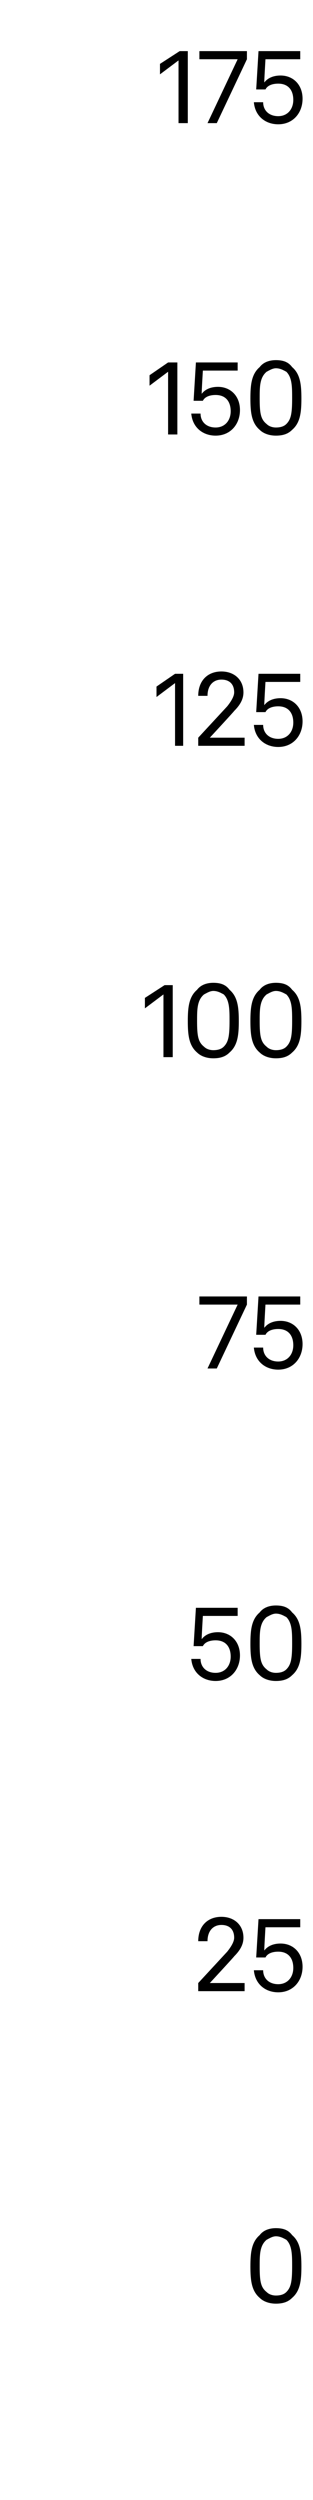 <?xml version="1.0" standalone="no"?><!DOCTYPE svg PUBLIC "-//W3C//DTD SVG 1.1//EN" "http://www.w3.org/Graphics/SVG/1.1/DTD/svg11.dtd"><svg xmlns="http://www.w3.org/2000/svg" version="1.1" width="27px" height="215.2px" viewBox="0 -2 27 215.2" style="top:-2px"><desc>175 150 125 100 75 50 25 0</desc><defs/><g id="Polygon65114"><path d="m22.4 195.8c-.7-.6-.8-1.5-.8-2.7c0-1.2.1-2.1.8-2.7c.3-.4.8-.6 1.4-.6c.7 0 1.1.2 1.4.6c.7.6.8 1.5.8 2.7c0 1.2-.1 2.1-.8 2.7c-.3.3-.7.5-1.4.5c-.6 0-1.1-.2-1.4-.5zm2.3-.5c.4-.4.5-.9.5-2.2c0-1 0-1.8-.5-2.3c-.2-.1-.5-.3-.9-.3c-.3 0-.6.2-.8.3c-.6.5-.6 1.3-.6 2.3c0 1.3.1 1.8.6 2.2c.2.2.5.3.8.3c.4 0 .7-.1.9-.3z" stroke="none" fill="#000"/></g><g id="Polygon65113"><path d="m17.1 168.7l2.5-2.7c.4-.5.6-.9.6-1.2c0-.7-.4-1.1-1.1-1.1c-.7 0-1.2.5-1.2 1.4h-.8c0-1.3.8-2.1 2-2.1c1.1 0 1.9.7 1.9 1.8c0 .6-.3 1.1-.8 1.6c.02.01-2.1 2.3-2.1 2.3h3v.7h-4v-.7zm4.8-1.1h.8c0 .7.5 1.2 1.3 1.2c.8 0 1.3-.6 1.3-1.4c0-.8-.4-1.4-1.3-1.4c-.4 0-.9.1-1.1.5h-.8l.2-3.3h3.6v.7h-3s-.12 1.98-.1 2c.3-.4.8-.6 1.4-.6c1.1 0 1.9.8 1.9 2c0 1.2-.8 2.2-2.1 2.2c-1.1 0-2-.7-2.1-1.9z" stroke="none" fill="#000"/></g><g id="Polygon65112"><path d="m16.5 140.8h.8c0 .7.5 1.2 1.3 1.2c.8 0 1.3-.6 1.3-1.4c0-.8-.4-1.4-1.3-1.4c-.4 0-.9.1-1.1.5h-.8l.2-3.3h3.6v.7h-3s-.12 1.98-.1 2c.3-.4.8-.6 1.4-.6c1.1 0 1.9.8 1.9 2c0 1.2-.8 2.2-2.1 2.2c-1.1 0-2-.7-2.1-1.9zm5.9 1.4c-.7-.6-.8-1.5-.8-2.7c0-1.2.1-2.1.8-2.7c.3-.4.8-.6 1.4-.6c.7 0 1.1.2 1.4.6c.7.6.8 1.5.8 2.7c0 1.2-.1 2.1-.8 2.7c-.3.3-.7.5-1.4.5c-.6 0-1.1-.2-1.4-.5zm2.3-.5c.4-.4.5-.9.5-2.2c0-1 0-1.8-.5-2.3c-.2-.1-.5-.3-.9-.3c-.3 0-.6.2-.8.3c-.6.5-.6 1.3-.6 2.3c0 1.3.1 1.8.6 2.2c.2.2.5.3.8.3c.4 0 .7-.1.9-.3z" stroke="none" fill="#000"/></g><g id="Polygon65111"><path d="m20.5 110.3h-3.3v-.7h4.1v.7l-2.6 5.5h-.8l2.6-5.5zm1.4 3.7h.8c0 .7.5 1.2 1.3 1.2c.8 0 1.3-.6 1.3-1.4c0-.8-.4-1.4-1.3-1.4c-.4 0-.9.1-1.1.5h-.8l.2-3.3h3.6v.7h-3s-.12 1.98-.1 2c.3-.4.8-.6 1.4-.6c1.1 0 1.9.8 1.9 2c0 1.2-.8 2.2-2.1 2.2c-1.1 0-2-.7-2.1-1.9z" stroke="none" fill="#000"/></g><g id="Polygon65110"><path d="m12.5 84.8v-.9l1.7-1.1h.7v6.2h-.8v-5.4l-1.6 1.2zm4.5 3.8c-.7-.6-.8-1.5-.8-2.7c0-1.2.1-2.1.8-2.7c.3-.4.8-.6 1.4-.6c.7 0 1.1.2 1.4.6c.7.6.8 1.5.8 2.7c0 1.2-.1 2.1-.8 2.7c-.3.3-.7.5-1.4.5c-.6 0-1.1-.2-1.4-.5zm2.3-.5c.4-.4.5-.9.5-2.2c0-1 0-1.8-.5-2.3c-.2-.1-.5-.3-.9-.3c-.3 0-.6.2-.8.3c-.6.5-.6 1.3-.6 2.3c0 1.3.1 1.8.6 2.2c.2.2.5.3.8.3c.4 0 .7-.1.9-.3zm3.1.5c-.7-.6-.8-1.5-.8-2.7c0-1.2.1-2.1.8-2.7c.3-.4.8-.6 1.4-.6c.7 0 1.1.2 1.4.6c.7.6.8 1.5.8 2.7c0 1.2-.1 2.1-.8 2.7c-.3.3-.7.5-1.4.5c-.6 0-1.1-.2-1.4-.5zm2.3-.5c.4-.4.5-.9.5-2.2c0-1 0-1.8-.5-2.3c-.2-.1-.5-.3-.9-.3c-.3 0-.6.2-.8.3c-.6.5-.6 1.3-.6 2.3c0 1.3.1 1.8.6 2.2c.2.2.5.3.8.3c.4 0 .7-.1.9-.3z" stroke="none" fill="#000"/></g><g id="Polygon65109"><path d="m13.5 58v-.9l1.6-1.1h.7v6.2h-.7v-5.4L13.5 58zm3.6 3.5l2.5-2.7c.4-.5.6-.9.6-1.2c0-.7-.4-1.1-1.1-1.1c-.7 0-1.2.5-1.2 1.4h-.8c0-1.3.8-2.1 2-2.1c1.1 0 1.9.7 1.9 1.8c0 .6-.3 1.1-.8 1.6c.02.01-2.1 2.3-2.1 2.3h3v.7h-4v-.7zm4.8-1.1h.8c0 .7.5 1.2 1.3 1.2c.8 0 1.3-.6 1.3-1.4c0-.8-.4-1.4-1.3-1.4c-.4 0-.9.1-1.1.5h-.8l.2-3.3h3.6v.7h-3s-.12 1.98-.1 2c.3-.4.8-.6 1.4-.6c1.1 0 1.9.8 1.9 2c0 1.2-.8 2.2-2.1 2.2c-1.1 0-2-.7-2.1-1.9z" stroke="none" fill="#000"/></g><g id="Polygon65108"><path d="m12.9 31.2v-.9l1.6-1.1h.8v6.2h-.8V30l-1.6 1.2zm3.6 2.4h.8c0 .7.5 1.2 1.3 1.2c.8 0 1.3-.6 1.3-1.4c0-.8-.4-1.4-1.3-1.4c-.4 0-.9.1-1.1.5h-.8l.2-3.3h3.6v.7h-3s-.12 1.98-.1 2c.3-.4.8-.6 1.4-.6c1.1 0 1.9.8 1.9 2c0 1.2-.8 2.2-2.1 2.2c-1.1 0-2-.7-2.1-1.9zm5.9 1.4c-.7-.6-.8-1.5-.8-2.7c0-1.2.1-2.1.8-2.7c.3-.4.8-.6 1.4-.6c.7 0 1.1.2 1.4.6c.7.6.8 1.5.8 2.7c0 1.2-.1 2.1-.8 2.7c-.3.3-.7.5-1.4.5c-.6 0-1.1-.2-1.4-.5zm2.3-.5c.4-.4.5-.9.5-2.2c0-1 0-1.8-.5-2.3c-.2-.1-.5-.3-.9-.3c-.3 0-.6.2-.8.3c-.6.5-.6 1.3-.6 2.3c0 1.3.1 1.8.6 2.2c.2.2.5.3.8.3c.4 0 .7-.1.9-.3z" stroke="none" fill="#000"/></g><g id="Polygon65107"><path d="m13.8 4.4v-.9l1.7-1.1h.7v6.2h-.8V3.2l-1.6 1.2zm6.7-1.3h-3.3v-.7h4.1v.7l-2.6 5.5h-.8l2.6-5.5zm1.4 3.7h.8c0 .7.5 1.2 1.3 1.2c.8 0 1.3-.6 1.3-1.4c0-.8-.4-1.4-1.3-1.4c-.4 0-.9.1-1.1.5h-.8l.2-3.3h3.6v.7h-3s-.12 1.98-.1 2c.3-.4.8-.6 1.4-.6c1.1 0 1.9.8 1.9 2c0 1.2-.8 2.2-2.1 2.2c-1.1 0-2-.7-2.1-1.9z" stroke="none" fill="#000"/></g></svg>